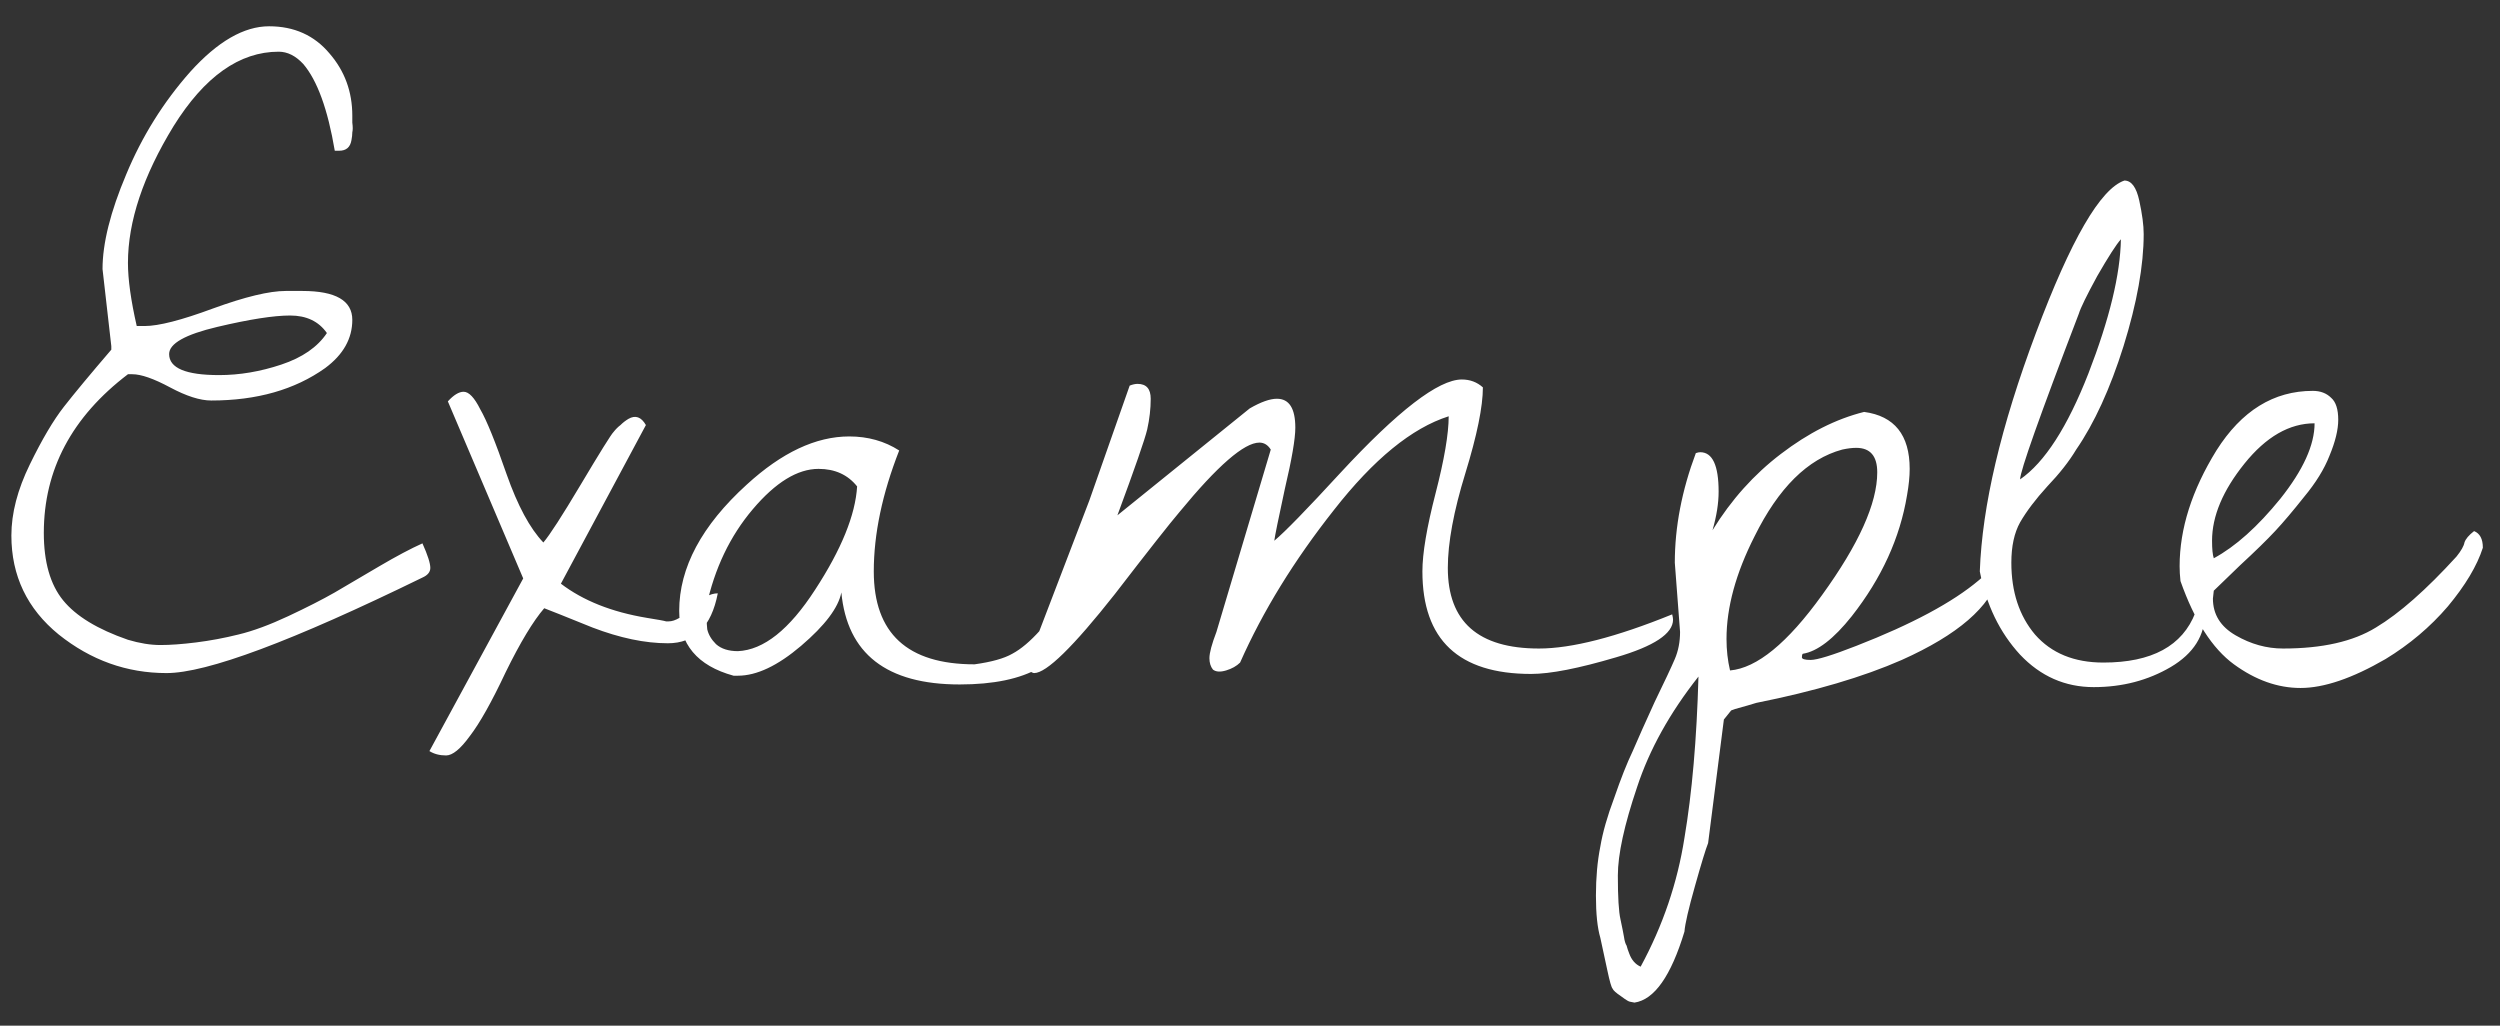 <?xml version="1.0" encoding="UTF-8"?> <svg xmlns="http://www.w3.org/2000/svg" width="78" height="32" viewBox="0 0 78 32" fill="none"><rect x="0" y="0" width="78" height="32" fill="#333333" stroke="none"/><path d="M9.434 9.078C10.473 9.078 10.992 9.379 10.992 9.98C10.992 10.564 10.71 11.065 10.145 11.484C9.197 12.159 8.012 12.496 6.59 12.496C6.243 12.496 5.815 12.359 5.305 12.086C4.794 11.812 4.402 11.676 4.129 11.676H3.992C2.242 13.007 1.367 14.656 1.367 16.625C1.367 17.537 1.568 18.238 1.969 18.73C2.37 19.223 3.044 19.633 3.992 19.961C4.357 20.07 4.694 20.125 5.004 20.125C5.314 20.125 5.688 20.098 6.125 20.043C6.562 19.988 7 19.906 7.438 19.797C7.893 19.688 8.413 19.496 8.996 19.223C9.579 18.949 10.062 18.703 10.445 18.484C10.846 18.247 11.311 17.974 11.84 17.664C12.368 17.354 12.815 17.117 13.18 16.953C13.344 17.318 13.426 17.573 13.426 17.719C13.426 17.846 13.344 17.947 13.18 18.02C9.115 20.006 6.453 21 5.195 21C3.956 21 2.835 20.599 1.832 19.797C0.848 18.995 0.355 17.965 0.355 16.707C0.355 16.014 0.547 15.276 0.93 14.492C1.312 13.708 1.668 13.107 1.996 12.688C2.324 12.268 2.816 11.676 3.473 10.91V10.801L3.199 8.395C3.199 7.592 3.445 6.608 3.938 5.441C4.43 4.257 5.095 3.19 5.934 2.242C6.79 1.294 7.611 0.82 8.395 0.82C9.178 0.82 9.807 1.103 10.281 1.668C10.755 2.215 10.992 2.862 10.992 3.609C10.992 3.628 10.992 3.701 10.992 3.828C11.01 3.956 11.01 4.056 10.992 4.129C10.992 4.202 10.983 4.284 10.965 4.375C10.928 4.594 10.801 4.703 10.582 4.703H10.445C10.227 3.409 9.898 2.507 9.461 1.996C9.224 1.741 8.969 1.613 8.695 1.613C7.474 1.613 6.38 2.388 5.414 3.938C4.466 5.487 3.992 6.909 3.992 8.203C3.992 8.714 4.083 9.37 4.266 10.172H4.512C4.949 10.172 5.66 9.99 6.645 9.625C7.647 9.26 8.404 9.078 8.914 9.078C9.096 9.078 9.27 9.078 9.434 9.078ZM5.277 11.047C5.277 11.484 5.797 11.703 6.836 11.703C7.474 11.703 8.121 11.594 8.777 11.375C9.434 11.156 9.908 10.828 10.199 10.391C9.944 10.026 9.561 9.844 9.051 9.844C8.54 9.844 7.784 9.962 6.781 10.199C5.779 10.436 5.277 10.719 5.277 11.047ZM22.395 18.512C22.194 19.551 21.674 20.07 20.836 20.07C20.125 20.07 19.341 19.906 18.484 19.578C17.628 19.232 17.126 19.031 16.98 18.977C16.634 19.378 16.233 20.043 15.777 20.973C15.34 21.902 14.966 22.568 14.656 22.969C14.365 23.37 14.118 23.57 13.918 23.57C13.717 23.57 13.544 23.525 13.398 23.434L16.324 18.047L13.973 12.523C14.155 12.323 14.319 12.223 14.465 12.223C14.629 12.223 14.802 12.405 14.984 12.77C15.185 13.116 15.458 13.79 15.805 14.793C16.151 15.777 16.534 16.488 16.953 16.926C17.154 16.689 17.537 16.096 18.102 15.148C18.721 14.109 19.068 13.553 19.141 13.48C19.213 13.389 19.287 13.316 19.359 13.262C19.432 13.189 19.514 13.125 19.605 13.07C19.824 12.943 20.006 13.007 20.152 13.262L17.5 18.211C18.193 18.74 19.086 19.095 20.18 19.277C20.526 19.332 20.727 19.369 20.781 19.387C20.836 19.387 20.863 19.387 20.863 19.387C21.064 19.387 21.31 19.241 21.602 18.949C21.893 18.658 22.158 18.512 22.395 18.512ZM28.055 14.055C27.526 15.404 27.262 16.662 27.262 17.828C27.262 19.76 28.31 20.727 30.406 20.727C30.935 20.654 31.327 20.544 31.582 20.398C31.855 20.253 32.147 20.006 32.457 19.66C32.767 19.296 33.068 18.995 33.359 18.758H33.496C33.405 19.779 33.05 20.471 32.43 20.836C31.828 21.182 30.999 21.355 29.941 21.355C27.663 21.355 26.432 20.398 26.25 18.484C26.159 18.958 25.74 19.514 24.992 20.152C24.263 20.772 23.607 21.082 23.023 21.082C22.987 21.082 22.941 21.082 22.887 21.082C21.756 20.772 21.191 20.098 21.191 19.059C21.191 17.71 21.893 16.397 23.297 15.121C24.391 14.118 25.457 13.617 26.496 13.617C27.079 13.617 27.599 13.763 28.055 14.055ZM22.039 18.922C22.039 19.213 22.048 19.451 22.066 19.633C22.103 19.797 22.194 19.952 22.34 20.098C22.504 20.244 22.732 20.316 23.023 20.316C23.826 20.28 24.628 19.642 25.43 18.402C26.25 17.145 26.688 16.069 26.742 15.176C26.451 14.811 26.049 14.629 25.539 14.629C24.883 14.629 24.199 15.048 23.488 15.887C22.777 16.725 22.294 17.737 22.039 18.922ZM52.172 19.168C52.19 19.241 52.199 19.296 52.199 19.332C52.199 19.77 51.607 20.162 50.422 20.508C49.255 20.854 48.371 21.027 47.77 21.027C45.509 21.027 44.379 19.961 44.379 17.828C44.379 17.263 44.516 16.452 44.789 15.395C45.062 14.337 45.199 13.535 45.199 12.988C44.051 13.353 42.857 14.328 41.617 15.914C40.378 17.482 39.402 19.068 38.691 20.672C38.582 20.781 38.436 20.863 38.254 20.918C38.072 20.973 37.935 20.963 37.844 20.891C37.771 20.799 37.734 20.681 37.734 20.535C37.734 20.371 37.807 20.098 37.953 19.715L39.648 14.027C39.557 13.882 39.439 13.809 39.293 13.809C38.819 13.809 37.99 14.529 36.805 15.969C36.495 16.333 35.82 17.19 34.781 18.539C33.487 20.18 32.648 21 32.266 21C32.229 21 32.175 20.973 32.102 20.918C32.029 20.845 32.001 20.79 32.02 20.754L33.988 15.613L35.246 12.031C35.337 11.995 35.419 11.977 35.492 11.977C35.766 11.977 35.902 12.132 35.902 12.441C35.902 12.751 35.866 13.07 35.793 13.398C35.72 13.708 35.41 14.602 34.863 16.078L38.992 12.742C39.339 12.542 39.621 12.441 39.84 12.441C40.223 12.441 40.414 12.742 40.414 13.344C40.414 13.69 40.305 14.328 40.086 15.258C39.885 16.188 39.776 16.725 39.758 16.871C40.086 16.598 40.77 15.896 41.809 14.766C43.613 12.815 44.88 11.84 45.609 11.84C45.865 11.84 46.083 11.922 46.266 12.086C46.266 12.688 46.083 13.581 45.719 14.766C45.354 15.95 45.172 16.935 45.172 17.719C45.172 19.396 46.12 20.234 48.016 20.234C49.036 20.234 50.422 19.879 52.172 19.168ZM53.785 22.449L53.293 26.305C53.22 26.487 53.083 26.934 52.883 27.645C52.682 28.355 52.573 28.829 52.555 29.066C52.135 30.452 51.616 31.19 50.996 31.281L50.859 31.254C50.823 31.254 50.732 31.199 50.586 31.09C50.422 30.98 50.331 30.898 50.312 30.844C50.276 30.807 50.221 30.616 50.148 30.27C50.075 29.923 50.003 29.586 49.93 29.258C49.839 28.948 49.793 28.51 49.793 27.945C49.793 27.38 49.839 26.87 49.93 26.414C50.003 25.977 50.148 25.466 50.367 24.883C50.568 24.299 50.759 23.816 50.941 23.434C51.105 23.051 51.333 22.54 51.625 21.902C51.935 21.264 52.145 20.818 52.254 20.562C52.363 20.307 52.418 20.025 52.418 19.715L52.254 17.555C52.254 16.443 52.473 15.303 52.91 14.137C52.965 14.118 53.01 14.109 53.047 14.109C53.43 14.109 53.621 14.52 53.621 15.34C53.621 15.704 53.557 16.105 53.43 16.543C54.013 15.595 54.724 14.802 55.562 14.164C56.419 13.508 57.285 13.07 58.16 12.852C59.108 12.979 59.582 13.572 59.582 14.629C59.582 14.866 59.555 15.139 59.5 15.449C59.281 16.78 58.707 18.038 57.777 19.223C57.212 19.934 56.702 20.326 56.246 20.398C56.228 20.417 56.219 20.453 56.219 20.508C56.219 20.562 56.31 20.59 56.492 20.59C56.693 20.59 57.167 20.444 57.914 20.152C59.646 19.478 60.922 18.794 61.742 18.102C61.943 17.938 62.07 17.801 62.125 17.691C62.143 17.436 62.198 17.318 62.289 17.336C62.38 17.354 62.426 17.427 62.426 17.555C62.426 17.664 62.408 17.801 62.371 17.965C62.098 18.931 61.086 19.806 59.336 20.59C58.133 21.119 56.62 21.565 54.797 21.93C54.742 21.948 54.651 21.975 54.523 22.012C54.177 22.103 54.004 22.158 54.004 22.176L53.785 22.449ZM52.992 21.109C52.099 22.24 51.461 23.388 51.078 24.555C50.677 25.74 50.477 26.66 50.477 27.316C50.477 27.991 50.504 28.447 50.559 28.684C50.613 28.939 50.65 29.121 50.668 29.23C50.686 29.358 50.714 29.449 50.75 29.504C50.768 29.577 50.796 29.659 50.832 29.75C50.905 29.951 51.023 30.087 51.188 30.16C51.88 28.884 52.336 27.544 52.555 26.141C52.792 24.737 52.938 23.06 52.992 21.109ZM57.914 13.973C57.786 13.973 57.641 13.991 57.477 14.027C56.401 14.319 55.49 15.221 54.742 16.734C54.159 17.883 53.867 18.949 53.867 19.934C53.867 20.28 53.904 20.608 53.977 20.918C54.815 20.845 55.772 20.061 56.848 18.566C57.996 16.98 58.57 15.704 58.57 14.738C58.57 14.228 58.352 13.973 57.914 13.973ZM61.77 17.828C61.842 15.787 62.426 13.307 63.52 10.391C64.613 7.474 65.534 5.888 66.281 5.633C66.5 5.633 66.655 5.842 66.746 6.262C66.837 6.681 66.883 7.027 66.883 7.301C66.883 8.285 66.673 9.452 66.254 10.801C65.835 12.132 65.342 13.207 64.777 14.027C64.559 14.392 64.258 14.775 63.875 15.176C63.51 15.577 63.228 15.95 63.027 16.297C62.845 16.625 62.754 17.044 62.754 17.555C62.754 18.466 63 19.213 63.492 19.797C64.003 20.38 64.713 20.672 65.625 20.672C67.138 20.672 68.095 20.152 68.496 19.113H68.797C68.797 19.824 68.441 20.389 67.731 20.809C67.019 21.228 66.217 21.438 65.324 21.438C64.431 21.438 63.665 21.1 63.027 20.426C62.389 19.733 61.97 18.867 61.77 17.828ZM66.172 7.465C66.026 7.629 65.78 8.012 65.434 8.613C65.106 9.215 64.914 9.607 64.859 9.789C63.638 12.979 63.027 14.702 63.027 14.957C63.793 14.428 64.504 13.325 65.16 11.648C65.816 9.953 66.154 8.559 66.172 7.465ZM68.031 18.129C68.013 17.965 68.004 17.81 68.004 17.664C68.004 16.497 68.387 15.294 69.152 14.055C69.936 12.815 70.939 12.195 72.16 12.195C72.397 12.195 72.588 12.268 72.734 12.414C72.88 12.542 72.953 12.77 72.953 13.098C72.953 13.408 72.862 13.781 72.68 14.219C72.516 14.638 72.251 15.066 71.887 15.504C71.54 15.941 71.24 16.297 70.984 16.57C70.729 16.844 70.365 17.199 69.891 17.637C69.435 18.074 69.162 18.338 69.07 18.43C69.052 18.576 69.043 18.658 69.043 18.676C69.043 19.168 69.28 19.551 69.754 19.824C70.228 20.098 70.72 20.234 71.231 20.234C72.452 20.234 73.418 20.016 74.129 19.578C74.858 19.141 75.697 18.402 76.644 17.363C76.79 17.181 76.872 17.035 76.891 16.926C76.927 16.816 77.027 16.698 77.191 16.57C77.374 16.643 77.465 16.816 77.465 17.09C77.283 17.655 76.918 18.266 76.371 18.922C75.824 19.56 75.177 20.107 74.43 20.562C73.391 21.164 72.507 21.465 71.777 21.465C71.066 21.465 70.374 21.219 69.699 20.727C69.025 20.234 68.469 19.369 68.031 18.129ZM72.215 13.207C71.431 13.207 70.702 13.626 70.027 14.465C69.353 15.303 69.016 16.105 69.016 16.871C69.016 17.126 69.034 17.309 69.07 17.418C69.745 17.053 70.438 16.434 71.148 15.559C71.859 14.665 72.215 13.882 72.215 13.207Z" fill="white"></path></svg> 
